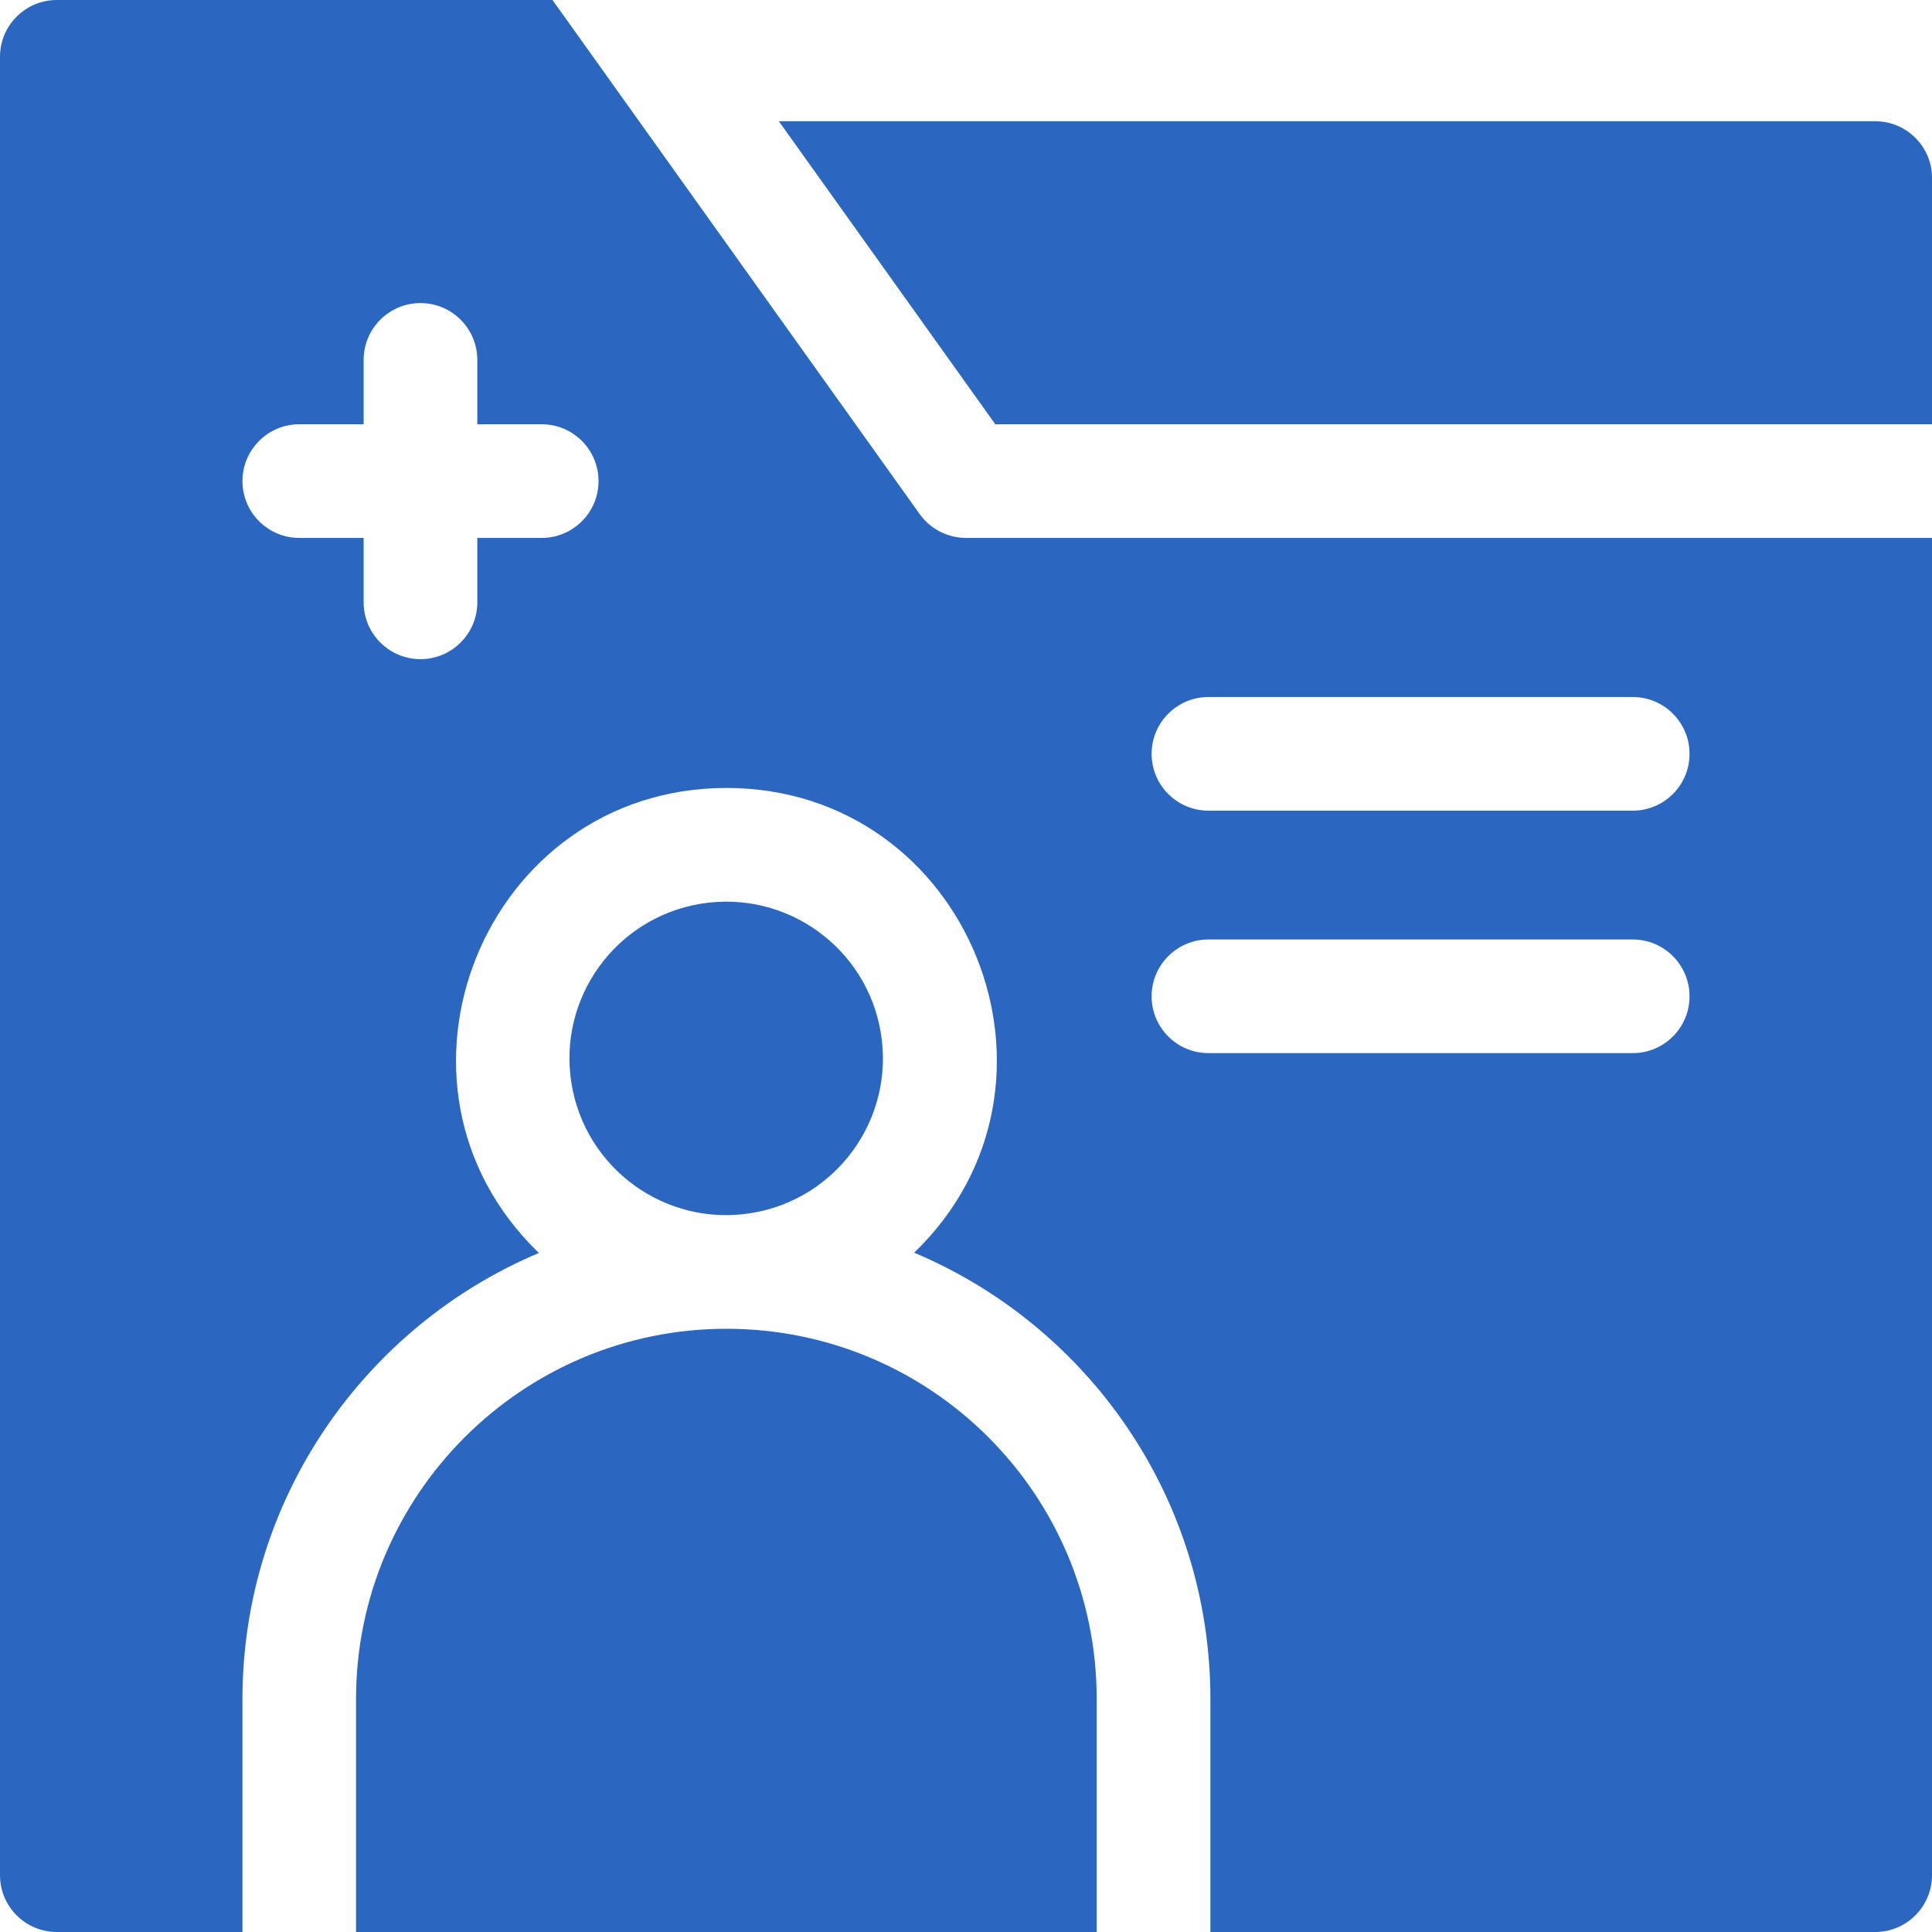 <svg width="40" height="40" viewBox="0 0 40 40" fill="none" xmlns="http://www.w3.org/2000/svg">
<g clip-path="url(#clip0_4061_24427)">
<path d="M38.825 2.51H16.125L20.607 8.784H40.001V3.686C40.001 3.037 39.474 2.51 38.825 2.51Z" fill="#2B67C0"/>
<path d="M15.039 27.511C10.81 27.511 7.371 30.95 7.371 35.178V40H22.706V35.178C22.706 30.941 19.279 27.511 15.039 27.511Z" fill="#2B67C0"/>
<path d="M15.554 25.116C17.323 24.829 18.525 23.163 18.238 21.394C17.952 19.625 16.285 18.423 14.516 18.71C12.747 18.997 11.545 20.663 11.832 22.432C12.119 24.201 13.785 25.403 15.554 25.116Z" fill="#2B67C0"/>
<path d="M19.042 10.645L11.439 0H1.176C0.527 0 0 0.527 0 1.176V38.824C0 39.473 0.527 40 1.176 40H5.02V35.178C5.02 31.029 7.555 27.46 11.157 25.941C7.538 22.454 10.029 16.314 15.04 16.314C20.066 16.314 22.532 22.461 18.927 25.936C22.502 27.439 25.06 30.985 25.06 35.178V40H38.824C39.473 40 40 39.473 40 38.824V11.137H20C19.62 11.137 19.264 10.954 19.042 10.645ZM11.216 11.137H9.882V12.471C9.882 13.12 9.355 13.647 8.706 13.647C8.056 13.647 7.529 13.12 7.529 12.471V11.137H6.196C5.547 11.137 5.02 10.61 5.02 9.961C5.02 9.311 5.547 8.784 6.196 8.784H7.529V7.451C7.529 6.802 8.056 6.275 8.706 6.275C9.355 6.275 9.882 6.802 9.882 7.451V8.784H11.216C11.865 8.784 12.392 9.311 12.392 9.961C12.392 10.61 11.865 11.137 11.216 11.137ZM25.02 14.431H33.804C34.453 14.431 34.98 14.958 34.98 15.608C34.98 16.257 34.453 16.784 33.804 16.784H25.02C24.37 16.784 23.843 16.257 23.843 15.608C23.843 14.958 24.37 14.431 25.02 14.431ZM25.02 19.451H33.804C34.453 19.451 34.98 19.978 34.98 20.628C34.98 21.277 34.453 21.804 33.804 21.804H25.02C24.37 21.804 23.843 21.277 23.843 20.628C23.843 19.978 24.37 19.451 25.02 19.451Z" fill="#2B67C0"/>
</g>
<defs>
<clipPath id="clip0_4061_24427">
<rect width="40" height="40" fill="white"/>
</clipPath>
</defs>
</svg>

